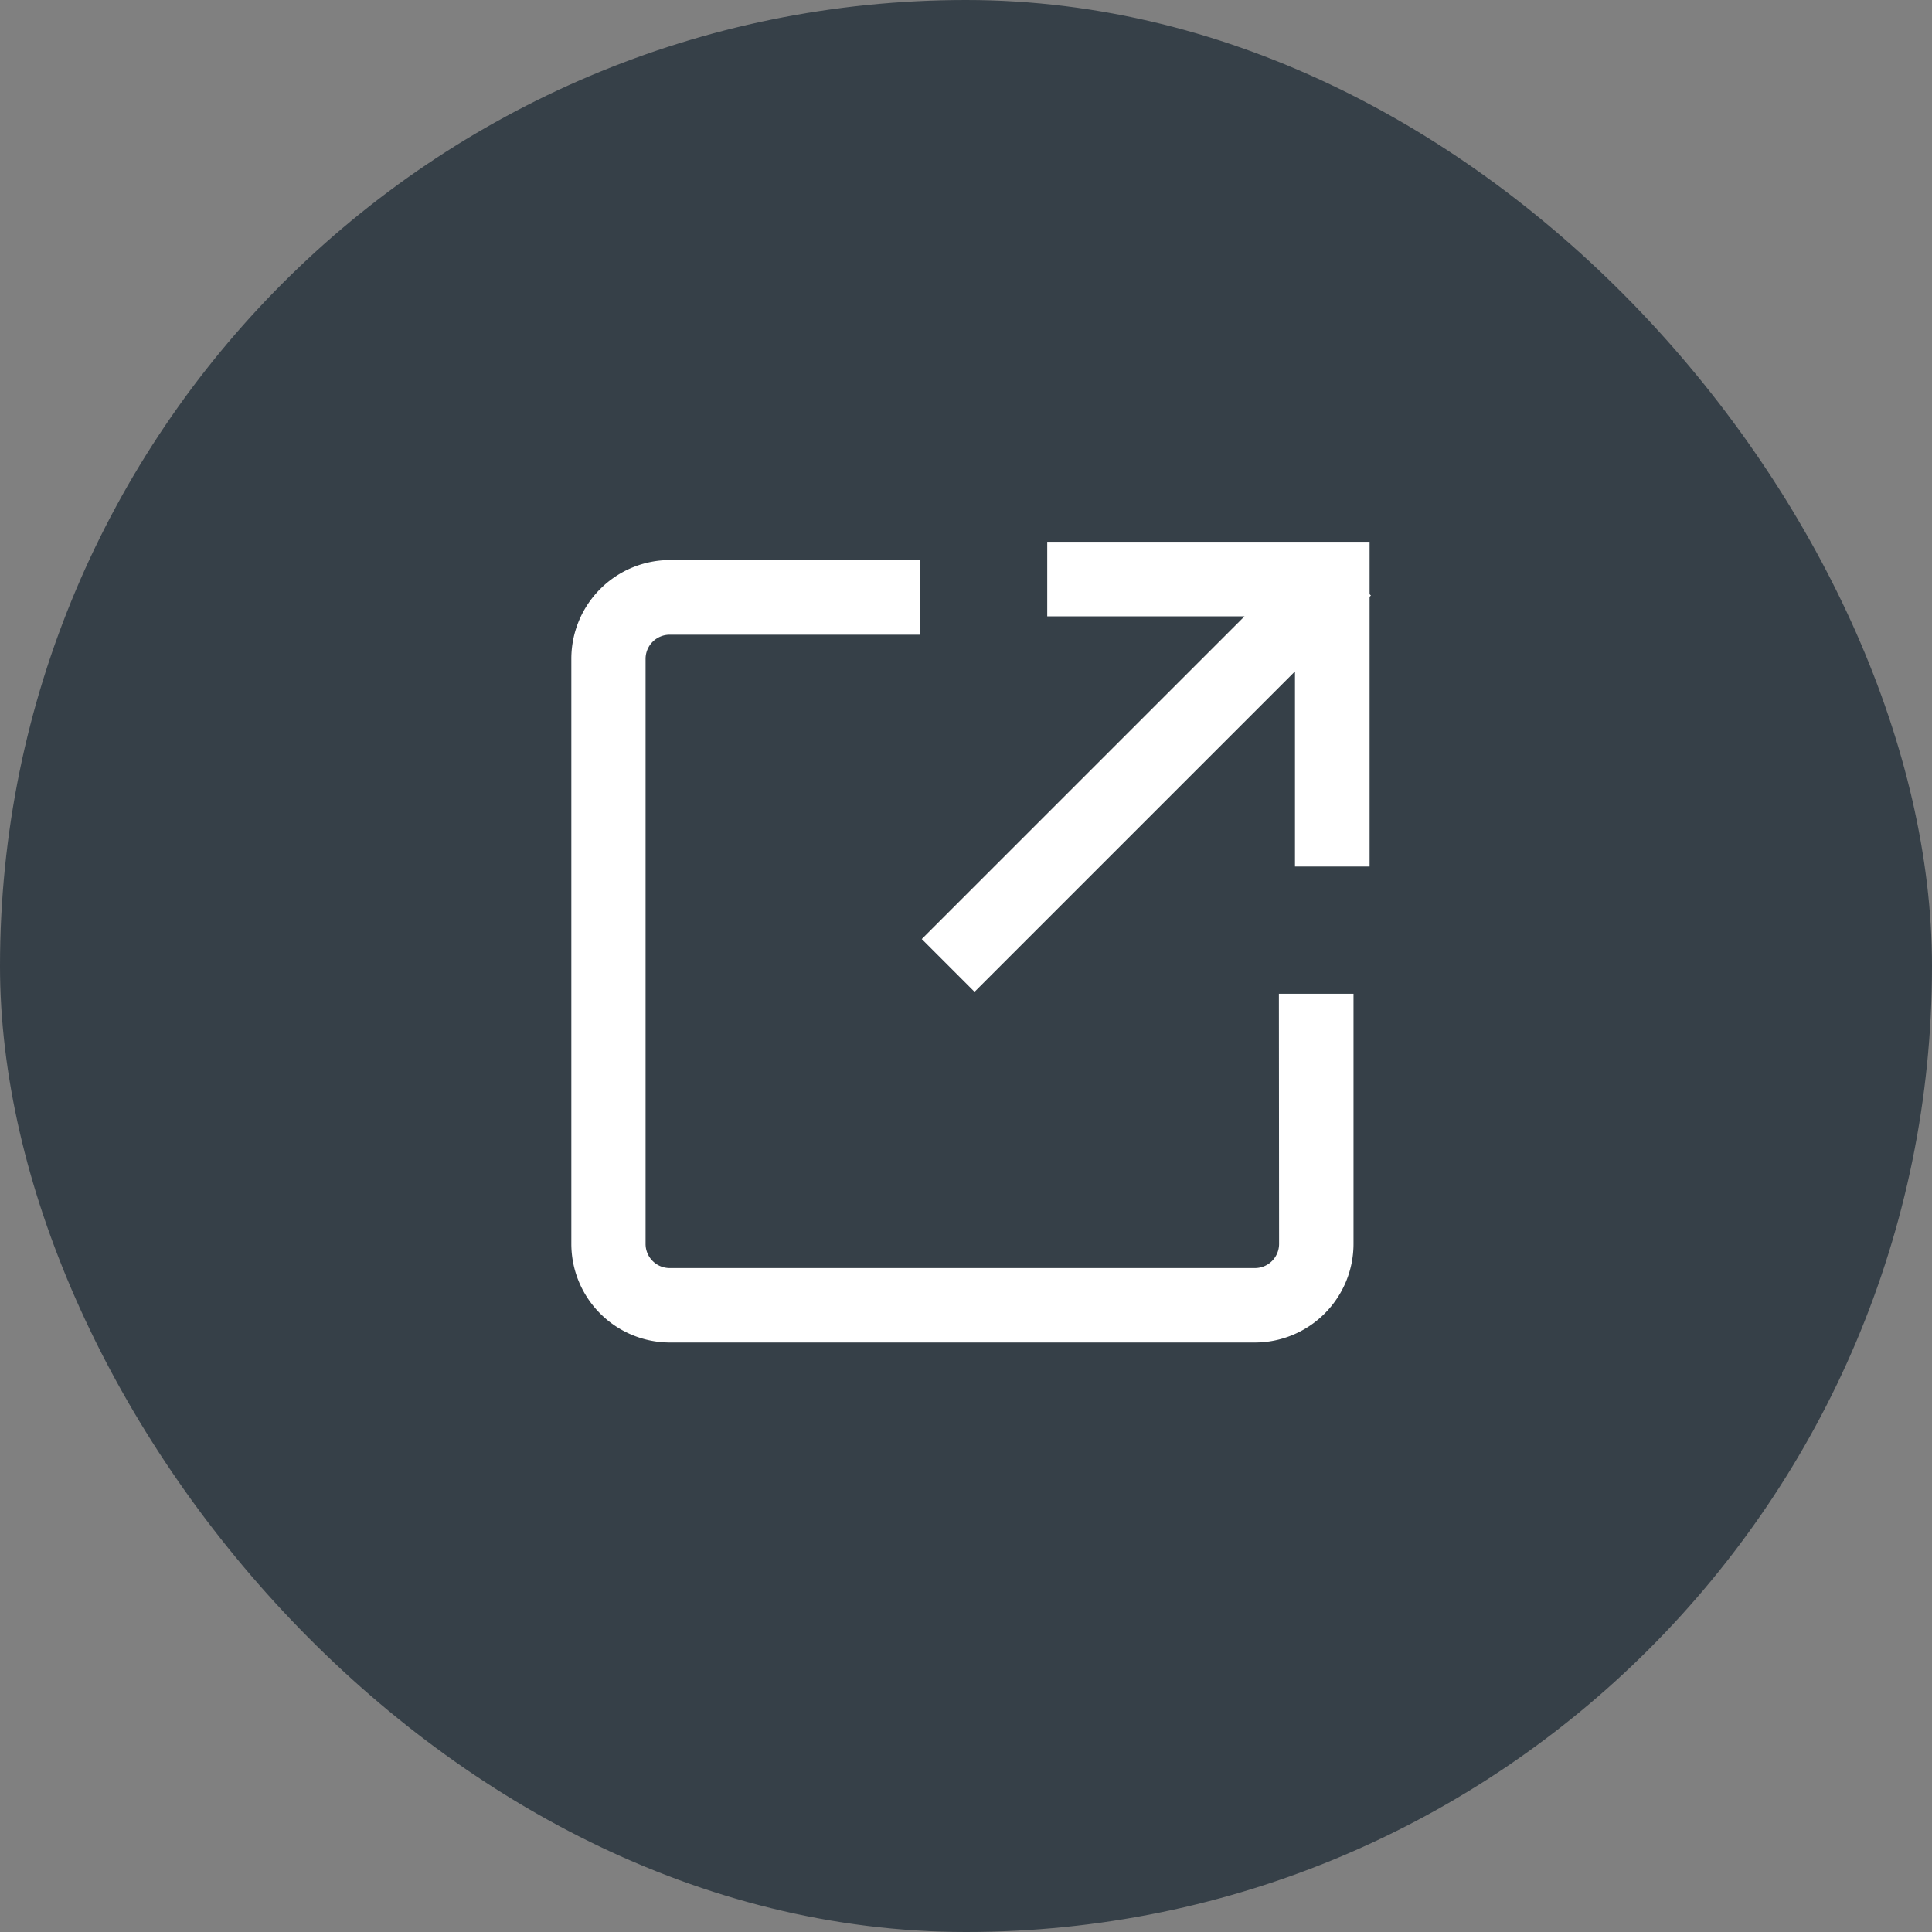 <svg xmlns="http://www.w3.org/2000/svg" xmlns:xlink="http://www.w3.org/1999/xlink" width="40" height="40" viewBox="0 0 40 40"><rect x="0" y="0" width="40" height="40" fill="#808080" stroke="none"/><defs><clipPath id="a"><rect width="40" height="40" rx="20" fill="none"/></clipPath></defs><g clip-path="url(#a)"><path d="M9.231,0H30.769A9.23,9.23,0,0,1,40,9.231V30.769A9.23,9.23,0,0,1,30.769,40H9.231A9.23,9.23,0,0,1,0,30.769V9.231A9.23,9.23,0,0,1,9.231,0" fill="#364048"/><path d="M23.549,17.658h1.545v5.179a2.043,2.043,0,0,1-2.042,2.041H10.937A2.043,2.043,0,0,1,8.9,22.837V10.72a2.044,2.044,0,0,1,2.042-2.042h5.179v1.546H10.937a.5.5,0,0,0-.5.5V22.837a.5.5,0,0,0,.5.5H23.053a.5.5,0,0,0,.5-.5Zm1.878-8.273V8.3H18.753V9.844h4.084l-6.682,6.681,1.093,1.093,6.634-6.634v4.039h1.545V9.439l.027-.027Z" transform="translate(2.929 2.917)" fill="#fff"/></g></svg>